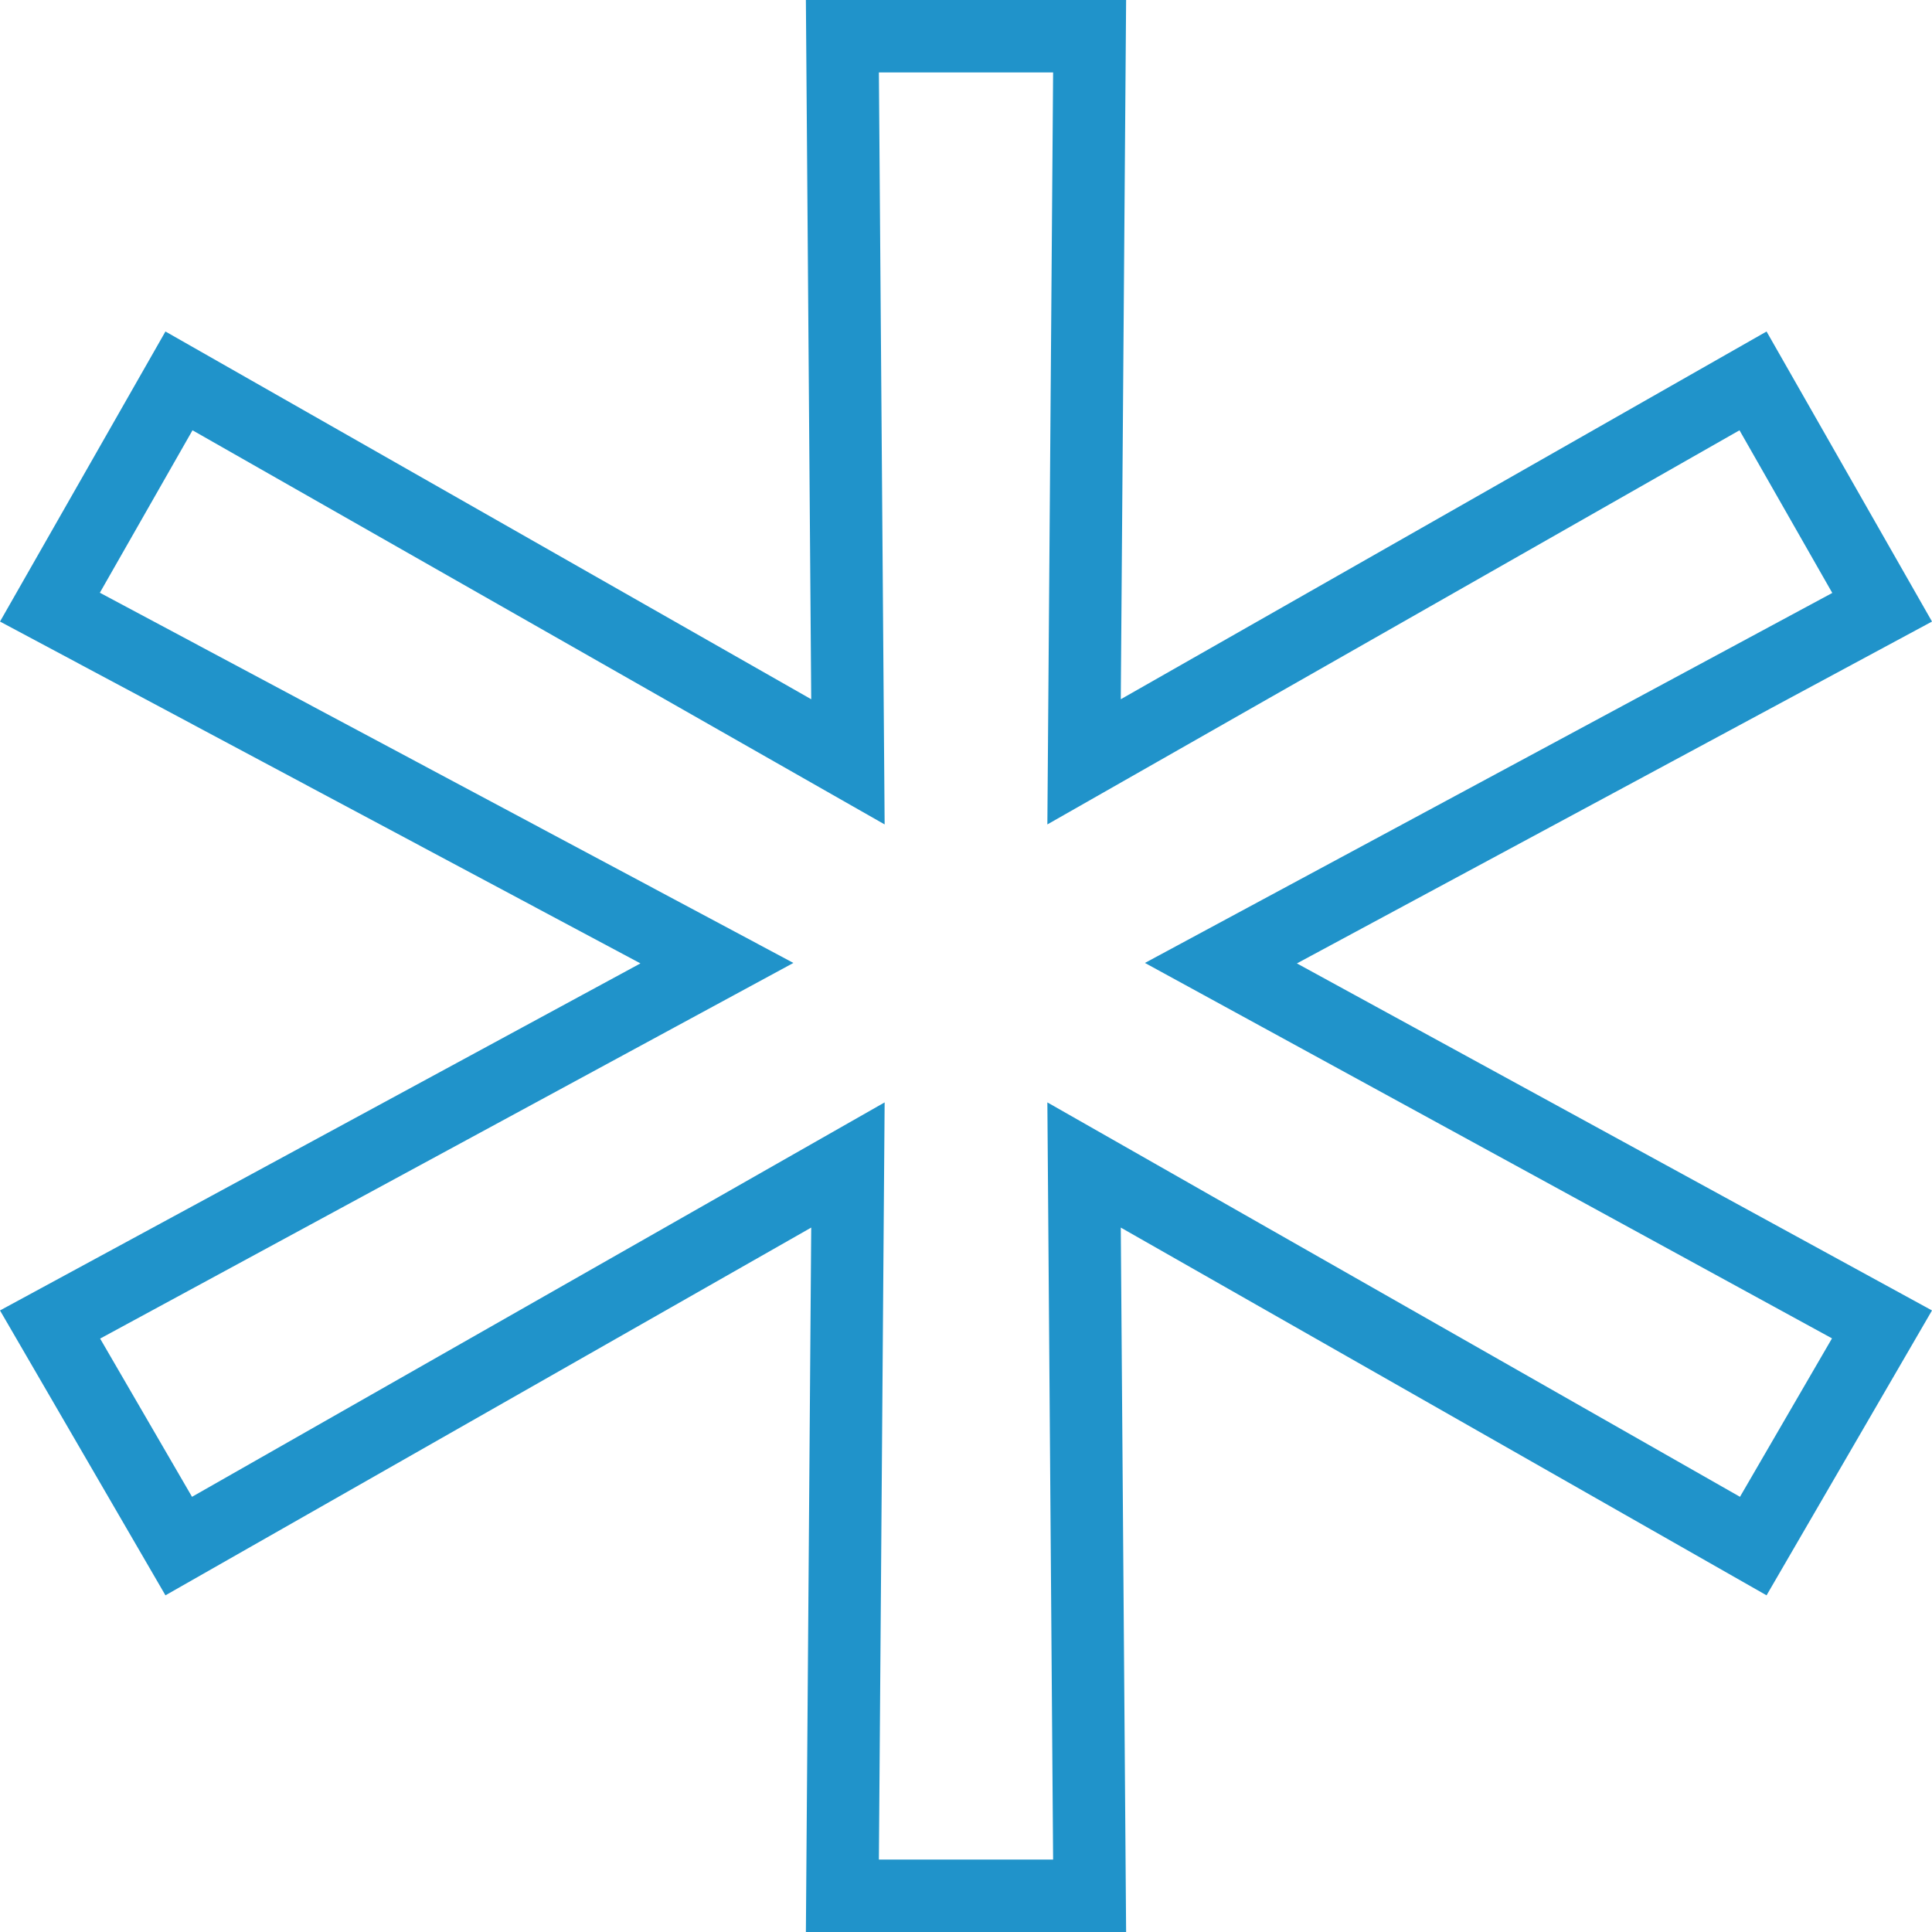 <svg width="160" height="160" viewBox="0 0 160 160" fill="none" xmlns="http://www.w3.org/2000/svg">
<path d="M105.981 77.144L101.111 79.766L105.965 82.418L155.859 109.682L145.198 128.039L94.302 99.055L89.778 96.479L89.818 101.685L90.237 157H69.763L70.182 101.685L70.222 96.479L65.698 99.055L14.802 128.039L4.146 109.691L54.468 82.423L59.372 79.766L54.451 77.139L4.135 50.281L14.822 31.544L65.698 60.516L70.222 63.092L70.182 57.886L69.763 3H90.237L89.818 57.886L89.778 63.092L94.302 60.516L145.178 31.544L155.871 50.29L105.981 77.144Z" stroke="#2093CA" stroke-width="6"/>
</svg>
